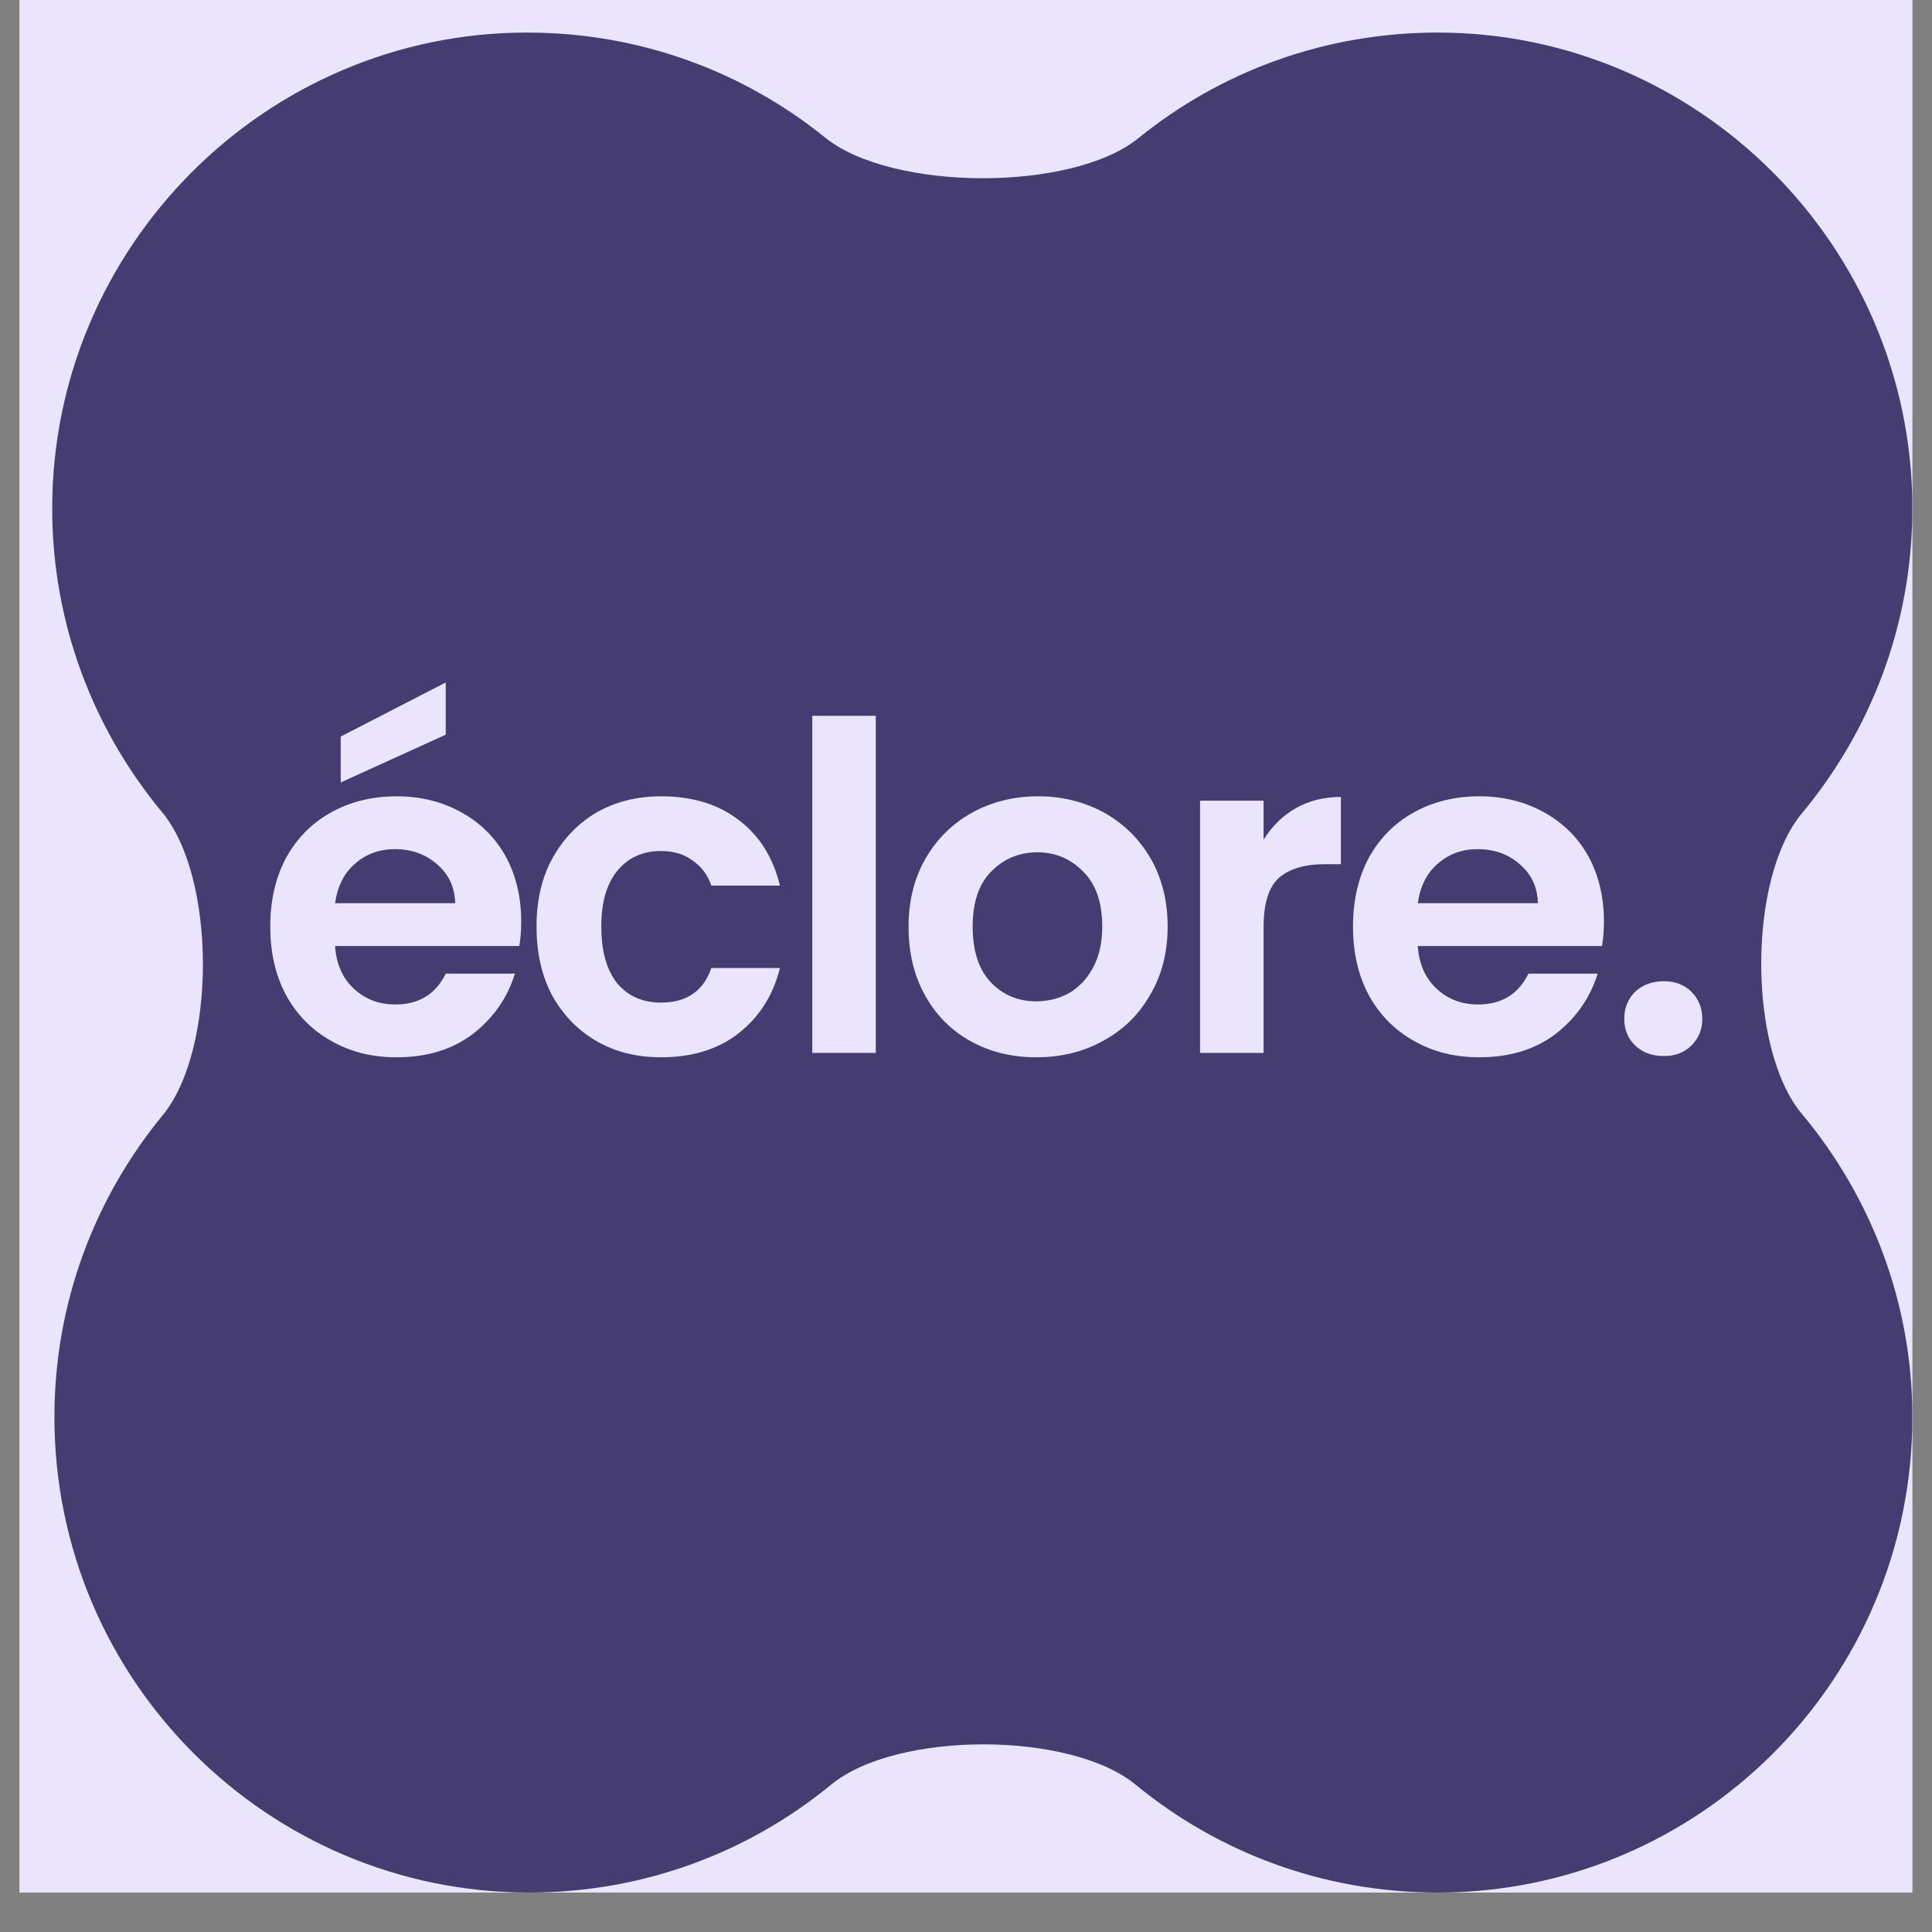 <svg version="1.0" preserveAspectRatio="xMidYMid meet" height="64" viewBox="0 0 48 48" zoomAndPan="magnify" width="64" xmlns:xlink="http://www.w3.org/1999/xlink" xmlns="http://www.w3.org/2000/svg"><rect x="0" y="0" width="48" height="48" fill="#808080" stroke="none"/><defs><g></g><clipPath id="8338d204a1"><path clip-rule="nonzero" d="M 0.488 0 L 47.508 0 L 47.508 47.02 L 0.488 47.02 Z M 0.488 0"></path></clipPath><clipPath id="5ba3ef7135"><path clip-rule="nonzero" d="M 1.297 0.809 L 47.508 0.809 L 47.508 47.02 L 1.297 47.02 Z M 1.297 0.809"></path></clipPath><clipPath id="1728c489b8"><path clip-rule="nonzero" d="M 4.031 20.184 C 5.375 21.801 5.379 26.09 4.039 27.711 C 2.359 29.754 1.352 32.363 1.352 35.203 C 1.352 41.754 6.664 47.02 13.145 47.02 C 15.996 47.02 18.609 46.016 20.648 44.34 C 22.273 43.004 26.59 43.004 28.215 44.34 C 30.254 46.016 32.867 47.02 35.719 47.02 C 42.203 47.02 47.512 41.754 47.512 35.203 C 47.512 32.344 46.473 29.715 44.762 27.668 C 43.422 26.059 43.422 21.824 44.762 20.215 C 46.473 18.16 47.512 15.52 47.512 12.629 C 47.512 6.129 42.203 0.809 35.719 0.809 C 32.891 0.809 30.312 1.789 28.281 3.434 C 26.633 4.77 22.152 4.754 20.5 3.418 C 18.48 1.785 15.91 0.809 13.09 0.809 C 6.605 0.809 1.297 6.129 1.297 12.629 C 1.297 15.504 2.328 18.133 4.031 20.184 Z M 4.031 20.184"></path></clipPath><clipPath id="c4e898295e"><path clip-rule="nonzero" d="M 0.297 0.809 L 46.508 0.809 L 46.508 47.02 L 0.297 47.02 Z M 0.297 0.809"></path></clipPath><clipPath id="61b7b17d96"><path clip-rule="nonzero" d="M 3.031 20.184 C 4.375 21.801 4.379 26.09 3.039 27.711 C 1.359 29.754 0.352 32.363 0.352 35.203 C 0.352 41.754 5.664 47.02 12.145 47.02 C 14.996 47.02 17.609 46.016 19.648 44.34 C 21.273 43.004 25.59 43.004 27.215 44.34 C 29.254 46.016 31.867 47.02 34.719 47.02 C 41.203 47.02 46.512 41.754 46.512 35.203 C 46.512 32.344 45.473 29.715 43.762 27.668 C 42.422 26.059 42.422 21.824 43.762 20.215 C 45.473 18.16 46.512 15.52 46.512 12.629 C 46.512 6.129 41.203 0.809 34.719 0.809 C 31.891 0.809 29.312 1.789 27.281 3.434 C 25.633 4.77 21.152 4.754 19.5 3.418 C 17.48 1.785 14.91 0.809 12.09 0.809 C 5.605 0.809 0.297 6.129 0.297 12.629 C 0.297 15.504 1.328 18.133 3.031 20.184 Z M 3.031 20.184"></path></clipPath><clipPath id="ad236626bd"><rect height="48" y="0" width="47" x="0"></rect></clipPath><clipPath id="b326cf1750"><path clip-rule="nonzero" d="M 0.133 2 L 7 2 L 7 13 L 0.133 13 Z M 0.133 2"></path></clipPath><clipPath id="095d1f776f"><rect height="17" y="0" width="38" x="0"></rect></clipPath></defs><g clip-path="url(#8338d204a1)"><path fill-rule="nonzero" fill-opacity="1" d="M 0.488 0 L 47.512 0 L 47.512 47.02 L 0.488 47.02 Z M 0.488 0" fill="#ffffff"></path><path fill-rule="nonzero" fill-opacity="1" d="M 0.488 0 L 47.512 0 L 47.512 47.02 L 0.488 47.02 Z M 0.488 0" fill="#eae4fc"></path></g><g clip-path="url(#5ba3ef7135)"><g clip-path="url(#1728c489b8)"><g transform="matrix(1, 0, 0, 1, 1, 0)"><g clip-path="url(#ad236626bd)"><g clip-path="url(#c4e898295e)"><g clip-path="url(#61b7b17d96)"><path fill-rule="nonzero" fill-opacity="1" d="M 0.297 0.809 L 46.512 0.809 L 46.512 47.02 L 0.297 47.02 Z M 0.297 0.809" fill="#453d71"></path></g></g></g></g></g></g><g transform="matrix(1, 0, 0, 1, 6, 14)"><g clip-path="url(#095d1f776f)"><g clip-path="url(#b326cf1750)"><g fill-opacity="1" fill="#eae4fc"><g transform="translate(0.34, 12.159)"><g><path d="M 6.609 -3.266 C 6.609 -3.047 6.594 -2.844 6.562 -2.656 L 1.984 -2.656 C 2.016 -2.207 2.172 -1.852 2.453 -1.594 C 2.734 -1.332 3.078 -1.203 3.484 -1.203 C 4.066 -1.203 4.484 -1.457 4.734 -1.969 L 6.453 -1.969 C 6.266 -1.363 5.914 -0.863 5.406 -0.469 C 4.895 -0.082 4.266 0.109 3.516 0.109 C 2.91 0.109 2.367 -0.023 1.891 -0.297 C 1.41 -0.566 1.035 -0.945 0.766 -1.438 C 0.504 -1.926 0.375 -2.492 0.375 -3.141 C 0.375 -3.785 0.504 -4.352 0.766 -4.844 C 1.035 -5.332 1.406 -5.707 1.875 -5.969 C 2.352 -6.238 2.898 -6.375 3.516 -6.375 C 4.109 -6.375 4.641 -6.242 5.109 -5.984 C 5.586 -5.723 5.957 -5.359 6.219 -4.891 C 6.477 -4.422 6.609 -3.879 6.609 -3.266 Z M 4.969 -3.719 C 4.957 -4.125 4.805 -4.445 4.516 -4.688 C 4.234 -4.938 3.883 -5.062 3.469 -5.062 C 3.082 -5.062 2.754 -4.941 2.484 -4.703 C 2.211 -4.473 2.047 -4.145 1.984 -3.719 Z M 4.734 -7.906 L 2.125 -6.719 L 2.125 -7.859 L 4.734 -9.203 Z M 4.734 -7.906"></path></g></g></g></g><g fill-opacity="1" fill="#eae4fc"><g transform="translate(6.955, 12.159)"><g><path d="M 0.375 -3.141 C 0.375 -3.785 0.504 -4.348 0.766 -4.828 C 1.035 -5.316 1.398 -5.695 1.859 -5.969 C 2.328 -6.238 2.863 -6.375 3.469 -6.375 C 4.25 -6.375 4.895 -6.176 5.406 -5.781 C 5.914 -5.395 6.254 -4.852 6.422 -4.156 L 4.719 -4.156 C 4.625 -4.426 4.469 -4.633 4.25 -4.781 C 4.039 -4.938 3.781 -5.016 3.469 -5.016 C 3.008 -5.016 2.645 -4.848 2.375 -4.516 C 2.113 -4.191 1.984 -3.734 1.984 -3.141 C 1.984 -2.535 2.113 -2.066 2.375 -1.734 C 2.645 -1.41 3.008 -1.25 3.469 -1.25 C 4.102 -1.25 4.52 -1.535 4.719 -2.109 L 6.422 -2.109 C 6.254 -1.43 5.91 -0.891 5.391 -0.484 C 4.879 -0.086 4.238 0.109 3.469 0.109 C 2.863 0.109 2.328 -0.023 1.859 -0.297 C 1.398 -0.566 1.035 -0.941 0.766 -1.422 C 0.504 -1.91 0.375 -2.484 0.375 -3.141 Z M 0.375 -3.141"></path></g></g></g><g fill-opacity="1" fill="#eae4fc"><g transform="translate(13.4, 12.159)"><g><path d="M 2.359 -8.375 L 2.359 0 L 0.781 0 L 0.781 -8.375 Z M 2.359 -8.375"></path></g></g></g><g fill-opacity="1" fill="#eae4fc"><g transform="translate(16.182, 12.159)"><g><path d="M 3.562 0.109 C 2.957 0.109 2.41 -0.023 1.922 -0.297 C 1.441 -0.566 1.066 -0.945 0.797 -1.438 C 0.523 -1.926 0.391 -2.492 0.391 -3.141 C 0.391 -3.773 0.531 -4.336 0.812 -4.828 C 1.094 -5.316 1.477 -5.695 1.969 -5.969 C 2.457 -6.238 3.004 -6.375 3.609 -6.375 C 4.211 -6.375 4.758 -6.238 5.25 -5.969 C 5.738 -5.695 6.125 -5.316 6.406 -4.828 C 6.688 -4.336 6.828 -3.773 6.828 -3.141 C 6.828 -2.492 6.68 -1.926 6.391 -1.438 C 6.109 -0.945 5.719 -0.566 5.219 -0.297 C 4.727 -0.023 4.176 0.109 3.562 0.109 Z M 3.562 -1.281 C 3.852 -1.281 4.125 -1.348 4.375 -1.484 C 4.625 -1.629 4.82 -1.836 4.969 -2.109 C 5.125 -2.391 5.203 -2.734 5.203 -3.141 C 5.203 -3.734 5.047 -4.188 4.734 -4.5 C 4.422 -4.82 4.039 -4.984 3.594 -4.984 C 3.133 -4.984 2.75 -4.82 2.438 -4.5 C 2.133 -4.188 1.984 -3.734 1.984 -3.141 C 1.984 -2.535 2.133 -2.07 2.438 -1.75 C 2.738 -1.438 3.113 -1.281 3.562 -1.281 Z M 3.562 -1.281"></path></g></g></g><g fill-opacity="1" fill="#eae4fc"><g transform="translate(23.034, 12.159)"><g><path d="M 2.359 -5.297 C 2.566 -5.629 2.832 -5.891 3.156 -6.078 C 3.488 -6.266 3.863 -6.359 4.281 -6.359 L 4.281 -4.688 L 3.875 -4.688 C 3.375 -4.688 2.992 -4.57 2.734 -4.344 C 2.484 -4.113 2.359 -3.707 2.359 -3.125 L 2.359 0 L 0.781 0 L 0.781 -6.266 L 2.359 -6.266 Z M 2.359 -5.297"></path></g></g></g><g fill-opacity="1" fill="#eae4fc"><g transform="translate(27.24, 12.159)"><g><path d="M 6.609 -3.266 C 6.609 -3.047 6.594 -2.844 6.562 -2.656 L 1.984 -2.656 C 2.016 -2.207 2.172 -1.852 2.453 -1.594 C 2.734 -1.332 3.078 -1.203 3.484 -1.203 C 4.066 -1.203 4.484 -1.457 4.734 -1.969 L 6.453 -1.969 C 6.266 -1.363 5.914 -0.863 5.406 -0.469 C 4.895 -0.082 4.266 0.109 3.516 0.109 C 2.91 0.109 2.367 -0.023 1.891 -0.297 C 1.41 -0.566 1.035 -0.945 0.766 -1.438 C 0.504 -1.926 0.375 -2.492 0.375 -3.141 C 0.375 -3.785 0.504 -4.352 0.766 -4.844 C 1.035 -5.332 1.406 -5.707 1.875 -5.969 C 2.352 -6.238 2.898 -6.375 3.516 -6.375 C 4.109 -6.375 4.641 -6.242 5.109 -5.984 C 5.586 -5.723 5.957 -5.359 6.219 -4.891 C 6.477 -4.422 6.609 -3.879 6.609 -3.266 Z M 4.969 -3.719 C 4.957 -4.125 4.805 -4.445 4.516 -4.688 C 4.234 -4.938 3.883 -5.062 3.469 -5.062 C 3.082 -5.062 2.754 -4.941 2.484 -4.703 C 2.211 -4.473 2.047 -4.145 1.984 -3.719 Z M 4.969 -3.719"></path></g></g></g><g fill-opacity="1" fill="#eae4fc"><g transform="translate(33.855, 12.159)"><g><path d="M 1.484 0.078 C 1.191 0.078 0.953 -0.008 0.766 -0.188 C 0.586 -0.363 0.5 -0.582 0.5 -0.844 C 0.5 -1.113 0.586 -1.336 0.766 -1.516 C 0.953 -1.691 1.191 -1.781 1.484 -1.781 C 1.766 -1.781 1.992 -1.691 2.172 -1.516 C 2.348 -1.336 2.438 -1.113 2.438 -0.844 C 2.438 -0.582 2.348 -0.363 2.172 -0.188 C 1.992 -0.008 1.766 0.078 1.484 0.078 Z M 1.484 0.078"></path></g></g></g></g></g></svg>